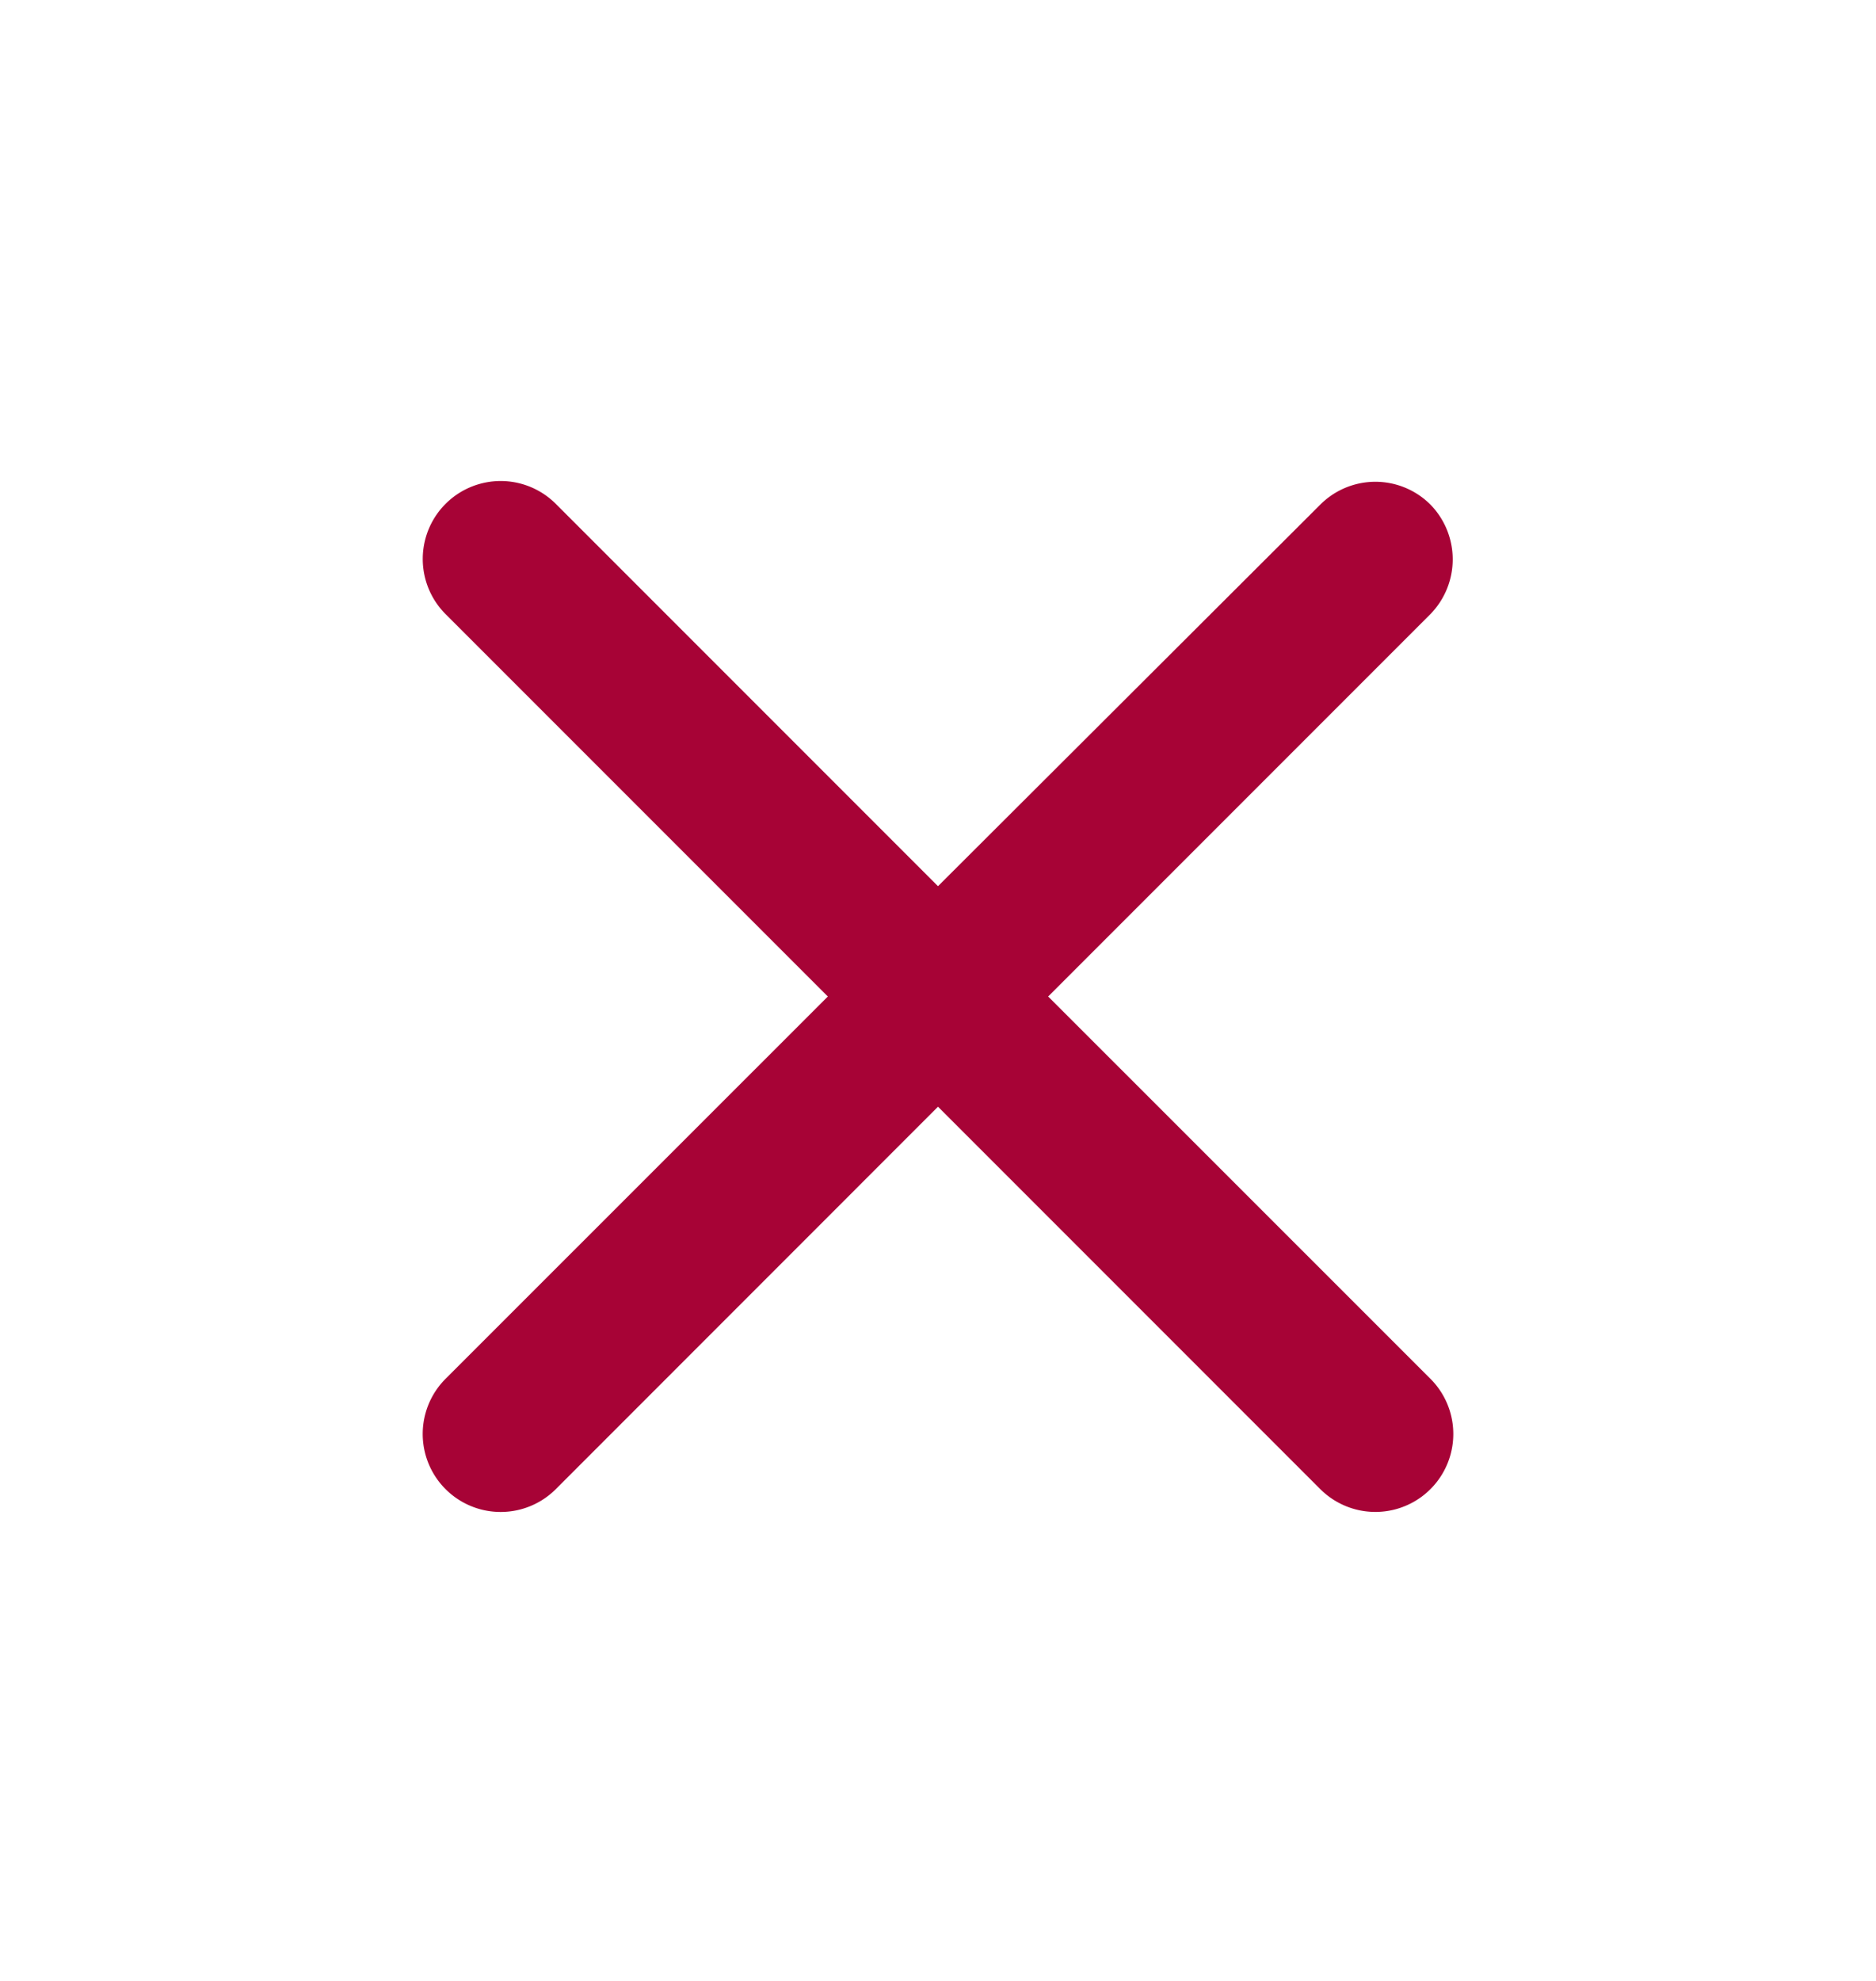 <svg width="18" height="19" viewBox="0 0 18 19" fill="none" xmlns="http://www.w3.org/2000/svg">
    <path d="M13.725 4.84a.747.747 0 0 0-1.057 0L9 8.5 5.333 4.833A.747.747 0 1 0 4.275 5.89l3.668 3.668-3.668 3.667a.747.747 0 1 0 1.058 1.058L9 10.615l3.668 3.668a.747.747 0 1 0 1.057-1.058l-3.668-3.667 3.668-3.668a.752.752 0 0 0 0-1.05z" fill="#A70336"/>
</svg>
